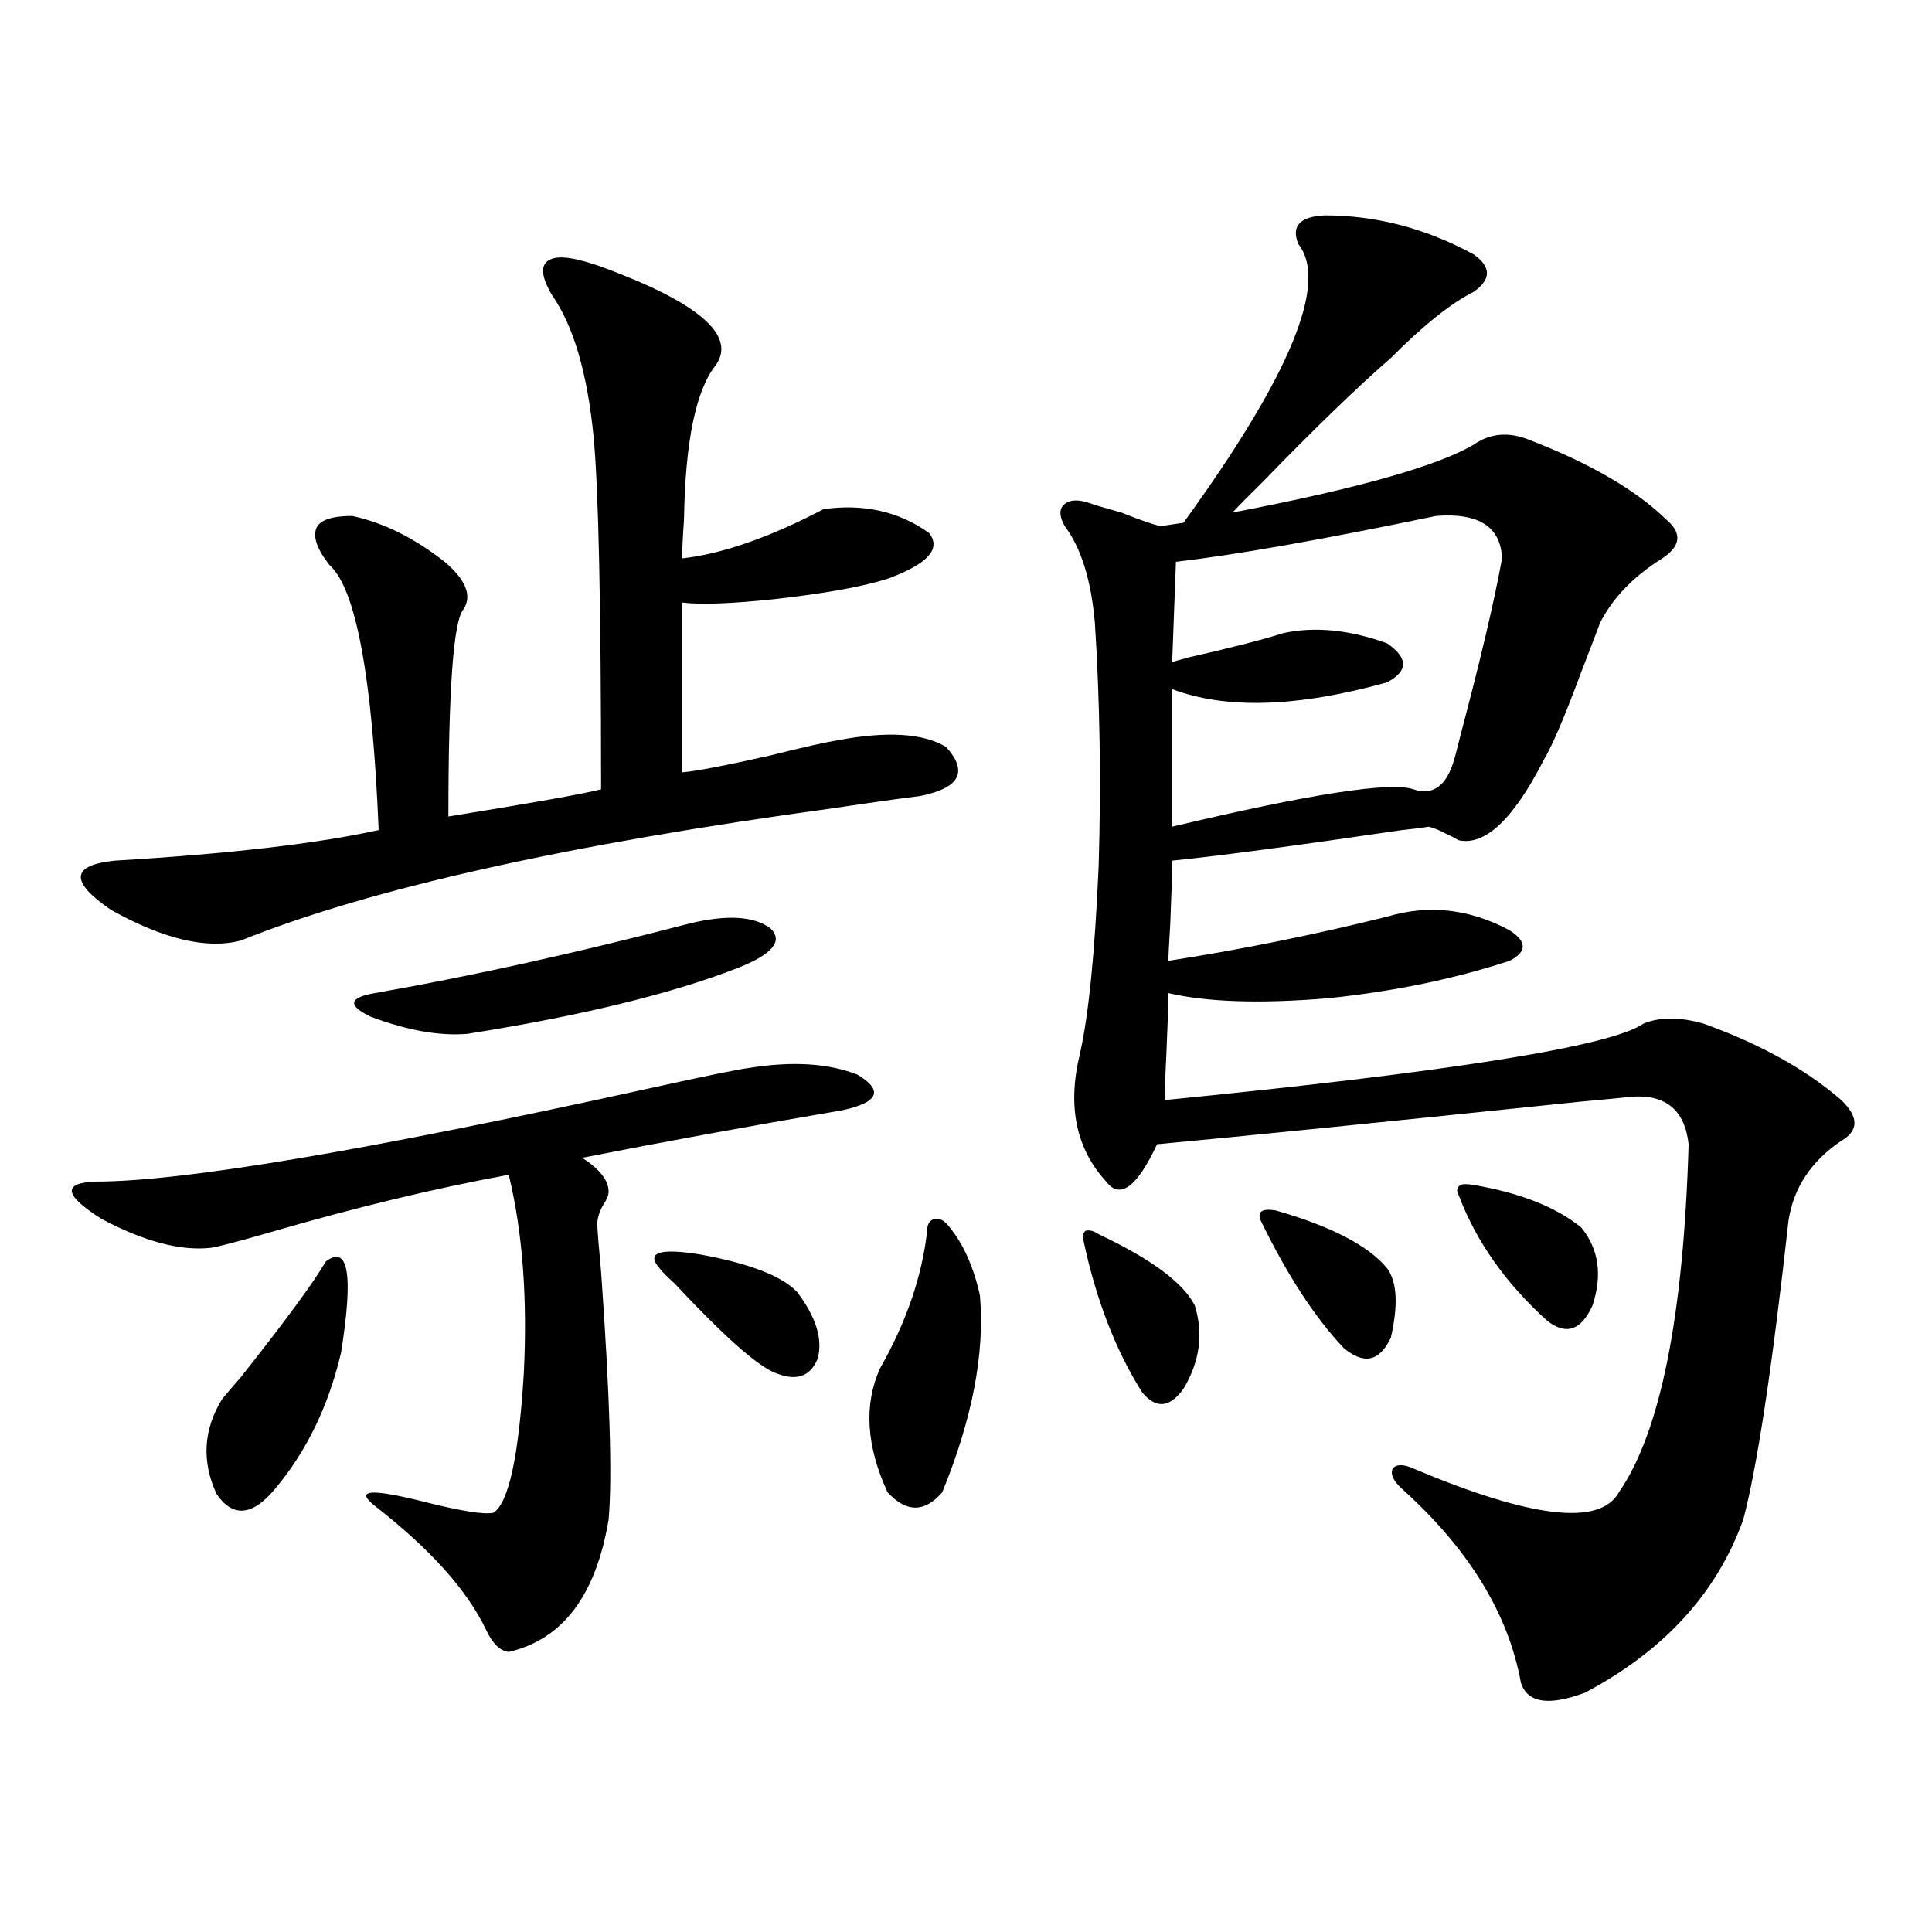 <?xml version="1.0" encoding="utf-8"?>
<!-- Generator: Adobe Illustrator 16.0.0, SVG Export Plug-In . SVG Version: 6.00 Build 0)  -->
<!DOCTYPE svg PUBLIC "-//W3C//DTD SVG 1.1//EN" "http://www.w3.org/Graphics/SVG/1.1/DTD/svg11.dtd">
<svg version="1.1" id="图层_1" xmlns="http://www.w3.org/2000/svg" xmlns:xlink="http://www.w3.org/1999/xlink" x="0px" y="0px"
	 width="1000px" height="1000px" viewBox="0 0 1000 1000" enable-background="new 0 0 1000 1000" xml:space="preserve">
<path d="M388.186,552.695c22.104-3.516,40.64-2.335,55.608,3.516c13.658,8.212,11.052,14.364-7.805,18.457
	c-48.139,8.212-93.016,16.411-134.631,24.609c9.101,5.864,13.658,11.728,13.658,17.578c0,1.758-0.976,4.106-2.927,7.031
	c-1.951,3.516-2.927,6.743-2.927,9.668c0,2.349,0.641,10.547,1.951,24.609c4.543,63.872,5.854,106.649,3.902,128.32
	c-6.509,39.249-23.749,62.101-51.706,68.555c-4.558-0.591-8.46-4.395-11.707-11.426c-9.756-20.517-28.947-41.886-57.56-64.16
	c-10.411-8.198-2.606-9.077,23.414-2.637c20.808,5.273,33.49,7.333,38.048,6.152c7.805-5.273,13.003-29.292,15.609-72.07
	c1.951-39.249-0.655-73.526-7.805-102.832c-38.383,7.031-79.678,17.001-123.899,29.883c-16.265,4.696-26.341,7.333-30.243,7.91
	c-15.609,1.758-34.48-3.214-56.584-14.941c-19.512-12.305-20.487-18.745-2.927-19.336c44.877,0,140.484-16.108,286.822-48.34
	C365.747,556.802,382.973,553.286,388.186,552.695z M313.065,138.73c48.779,18.169,67.956,34.868,57.56,50.098
	c-10.411,12.896-15.944,39.551-16.585,79.98c-0.655,9.38-0.976,16.122-0.976,20.215c20.808-2.335,45.197-10.835,73.169-25.488
	c20.808-2.925,39.023,1.181,54.633,12.305c6.494,8.212-0.655,16.122-21.463,23.73c-13.018,4.106-32.529,7.622-58.535,10.547
	c-22.118,2.349-38.048,2.938-47.804,1.758v87.891c7.149-0.577,22.438-3.516,45.853-8.789c16.25-4.093,27.957-6.729,35.121-7.91
	c25.365-4.683,43.901-3.516,55.608,3.516c11.707,12.896,7.149,21.396-13.658,25.488c-9.756,1.181-24.39,3.228-43.901,6.152
	c-137.893,18.759-240.329,41.61-307.31,68.555c-17.561,4.696-39.999-0.577-67.315-15.82c-21.463-14.64-20.822-23.14,1.951-25.488
	c59.176-3.516,104.708-8.789,136.582-15.82c-3.262-79.102-11.707-124.805-25.365-137.109c-6.509-8.198-8.78-14.64-6.829-19.336
	c1.951-4.093,8.125-6.152,18.536-6.152c16.25,3.516,32.194,11.426,47.804,23.73c11.052,9.38,14.299,17.578,9.756,24.609
	c-5.213,5.864-7.805,41.61-7.805,107.227c43.566-7.031,69.907-11.714,79.022-14.063c0-94.922-1.311-155.854-3.902-182.813
	c-3.262-32.808-10.411-57.129-21.463-72.949c-5.854-9.956-6.188-16.108-0.976-18.457
	C289.316,132.001,298.752,133.457,313.065,138.73z M168.679,652.891c11.707-8.789,14.299,7.031,7.805,47.461
	c-6.509,27.548-17.896,50.977-34.146,70.313c-11.707,14.063-21.798,14.941-30.243,2.637c-7.805-16.987-6.829-33.398,2.927-49.219
	c1.951-2.335,5.198-6.152,9.756-11.426C147.536,683.954,162.17,664.028,168.679,652.891z M356.967,477.988
	c19.512-4.683,33.49-3.804,41.95,2.637c6.494,6.454,0.976,13.184-16.585,20.215c-34.48,13.485-81.309,24.911-140.484,34.277
	c-14.313,1.181-30.898-1.758-49.755-8.789c-12.362-5.851-11.707-9.956,1.951-12.305
	C244.119,505.234,298.432,493.231,356.967,477.988z M341.357,656.406c-7.164-8.198,0-10.547,21.463-7.031
	c25.365,4.696,41.95,11.138,49.755,19.336c9.756,12.896,13.323,24.321,10.731,34.277c-3.902,9.97-11.707,12.305-23.414,7.031
	c-9.756-4.683-26.676-19.913-50.73-45.703C345.26,660.801,342.653,658.164,341.357,656.406z M491.598,635.313
	c7.149,8.789,12.348,20.517,15.609,35.156c2.592,29.883-3.902,63.872-19.512,101.953c-9.115,10.547-18.536,10.547-28.292,0
	c-11.066-24.019-12.362-45.401-3.902-64.16c13.658-24.019,21.783-47.749,24.39-71.191c0-3.516,1.296-5.562,3.902-6.152
	C486.385,630.341,488.991,631.797,491.598,635.313z M685.739,111.484c26.661,0,52.347,6.743,77.071,20.215
	c9.101,6.454,9.101,12.896,0,19.336c-11.707,5.864-26.021,17.29-42.926,34.277c-16.92,14.653-39.023,36.035-66.34,64.16
	c-7.164,7.031-12.362,12.305-15.609,15.82c64.389-12.305,106.004-24.019,124.875-35.156c8.445-5.851,17.881-6.729,28.292-2.637
	c31.859,12.305,55.608,26.079,71.218,41.309c8.445,7.031,7.805,13.774-1.951,20.215c-14.969,9.38-25.7,20.517-32.194,33.398
	c-1.951,5.273-5.213,13.774-9.756,25.488c-8.46,22.852-14.969,38.095-19.512,45.703c-15.609,30.474-30.243,44.247-43.901,41.309
	c-1.951-1.167-4.237-2.335-6.829-3.516c-3.262-1.758-6.188-2.925-8.78-3.516c-3.262,0.591-7.805,1.181-13.658,1.758
	c-55.943,8.212-95.607,13.485-119.021,15.82c0,5.864-0.335,16.699-0.976,32.52c-0.655,10.547-0.976,17.001-0.976,19.336
	c37.713-5.851,75.44-13.472,113.168-22.852c21.463-6.44,42.591-4.093,63.413,7.031c9.101,5.864,9.101,11.138,0,15.82
	c-28.627,9.38-59.846,15.82-93.656,19.336c-35.121,2.938-62.772,2.06-82.925-2.637c0,5.273-0.335,15.243-0.976,29.883
	c-0.655,12.896-0.976,21.396-0.976,25.488c148.289-14.64,230.879-27.823,247.799-39.551c8.445-3.516,18.856-3.516,31.219,0
	c29.268,10.547,53.002,23.73,71.218,39.551c9.101,8.789,9.101,15.82,0,21.094c-15.609,10.547-24.725,24.321-27.316,41.309
	c-8.46,76.177-16.265,127.743-23.414,154.688c-13.658,38.081-40.975,67.964-81.949,89.648c-18.871,7.031-29.923,5.273-33.17-5.273
	c-6.509-35.747-26.996-69.132-61.462-100.195c-4.558-4.093-6.188-7.608-4.878-10.547c1.951-2.335,5.519-2.335,10.731,0
	c61.127,25.79,96.583,29.883,106.339,12.305c21.463-31.05,33.49-91.104,36.097-180.176c-1.951-17.578-11.707-25.776-29.268-24.609
	c-5.213,0.591-14.313,1.47-27.316,2.637c-101.461,10.547-174.31,17.88-218.531,21.973c-10.411,22.274-19.191,28.716-26.341,19.336
	c-15.609-16.987-20.167-38.96-13.658-65.918c4.543-19.913,7.805-52.433,9.756-97.559c1.296-43.354,0.641-85.254-1.951-125.684
	c-1.951-22.261-7.164-38.96-15.609-50.098c-2.606-4.683-2.927-8.198-0.976-10.547c2.592-2.925,6.829-3.516,12.683-1.758
	c3.247,1.181,9.101,2.938,17.561,5.273c10.396,4.106,17.226,6.454,20.487,7.031l11.707-1.758
	c55.273-76.163,75.12-124.214,59.511-144.141C668.179,117.06,672.722,112.075,685.739,111.484z M568.669,638.828
	c27.316,12.896,43.901,25.2,49.755,36.914c4.543,14.653,2.592,29.004-5.854,43.066c-7.164,9.97-14.313,10.547-21.463,1.758
	c-13.658-21.671-23.749-47.749-30.243-78.223c-0.655-2.335-0.335-4.093,0.976-5.273C563.791,636.493,566.063,637.07,568.669,638.828
	z M777.444,289.023c-0.655-16.397-12.042-23.73-34.146-21.973c-59.19,12.305-104.067,20.215-134.631,23.73l-1.951,51.855
	c6.494-1.758,8.445-2.335,5.854-1.758c23.414-5.273,40.64-9.668,51.706-13.184c16.25-3.516,34.146-1.758,53.657,5.273
	c11.052,7.622,11.052,14.364,0,20.215c-46.188,12.896-83.26,14.063-111.217,3.516v71.191
	c71.538-16.987,113.168-23.429,124.875-19.336c10.396,3.516,17.561-2.046,21.463-16.699c0.641-2.335,1.616-6.152,2.927-11.426
	C766.378,341.181,773.542,310.708,777.444,289.023z M660.374,626.523c28.612,8.212,47.804,18.169,57.56,29.883
	c5.198,7.031,5.854,19.048,1.951,36.035c-5.854,12.305-13.993,14.063-24.39,5.273c-14.969-15.82-29.268-37.793-42.926-65.918
	C650.618,627.114,653.21,625.356,660.374,626.523z M762.811,613.34c24.055,4.106,42.591,11.426,55.608,21.973
	c9.101,11.138,11.052,24.609,5.854,40.43c-5.854,12.896-13.658,15.532-23.414,7.91c-21.463-19.336-36.752-41.007-45.853-65.039
	c-1.311-2.335-0.976-4.093,0.976-5.273C757.277,612.763,759.549,612.763,762.811,613.34z"/>
</svg>
